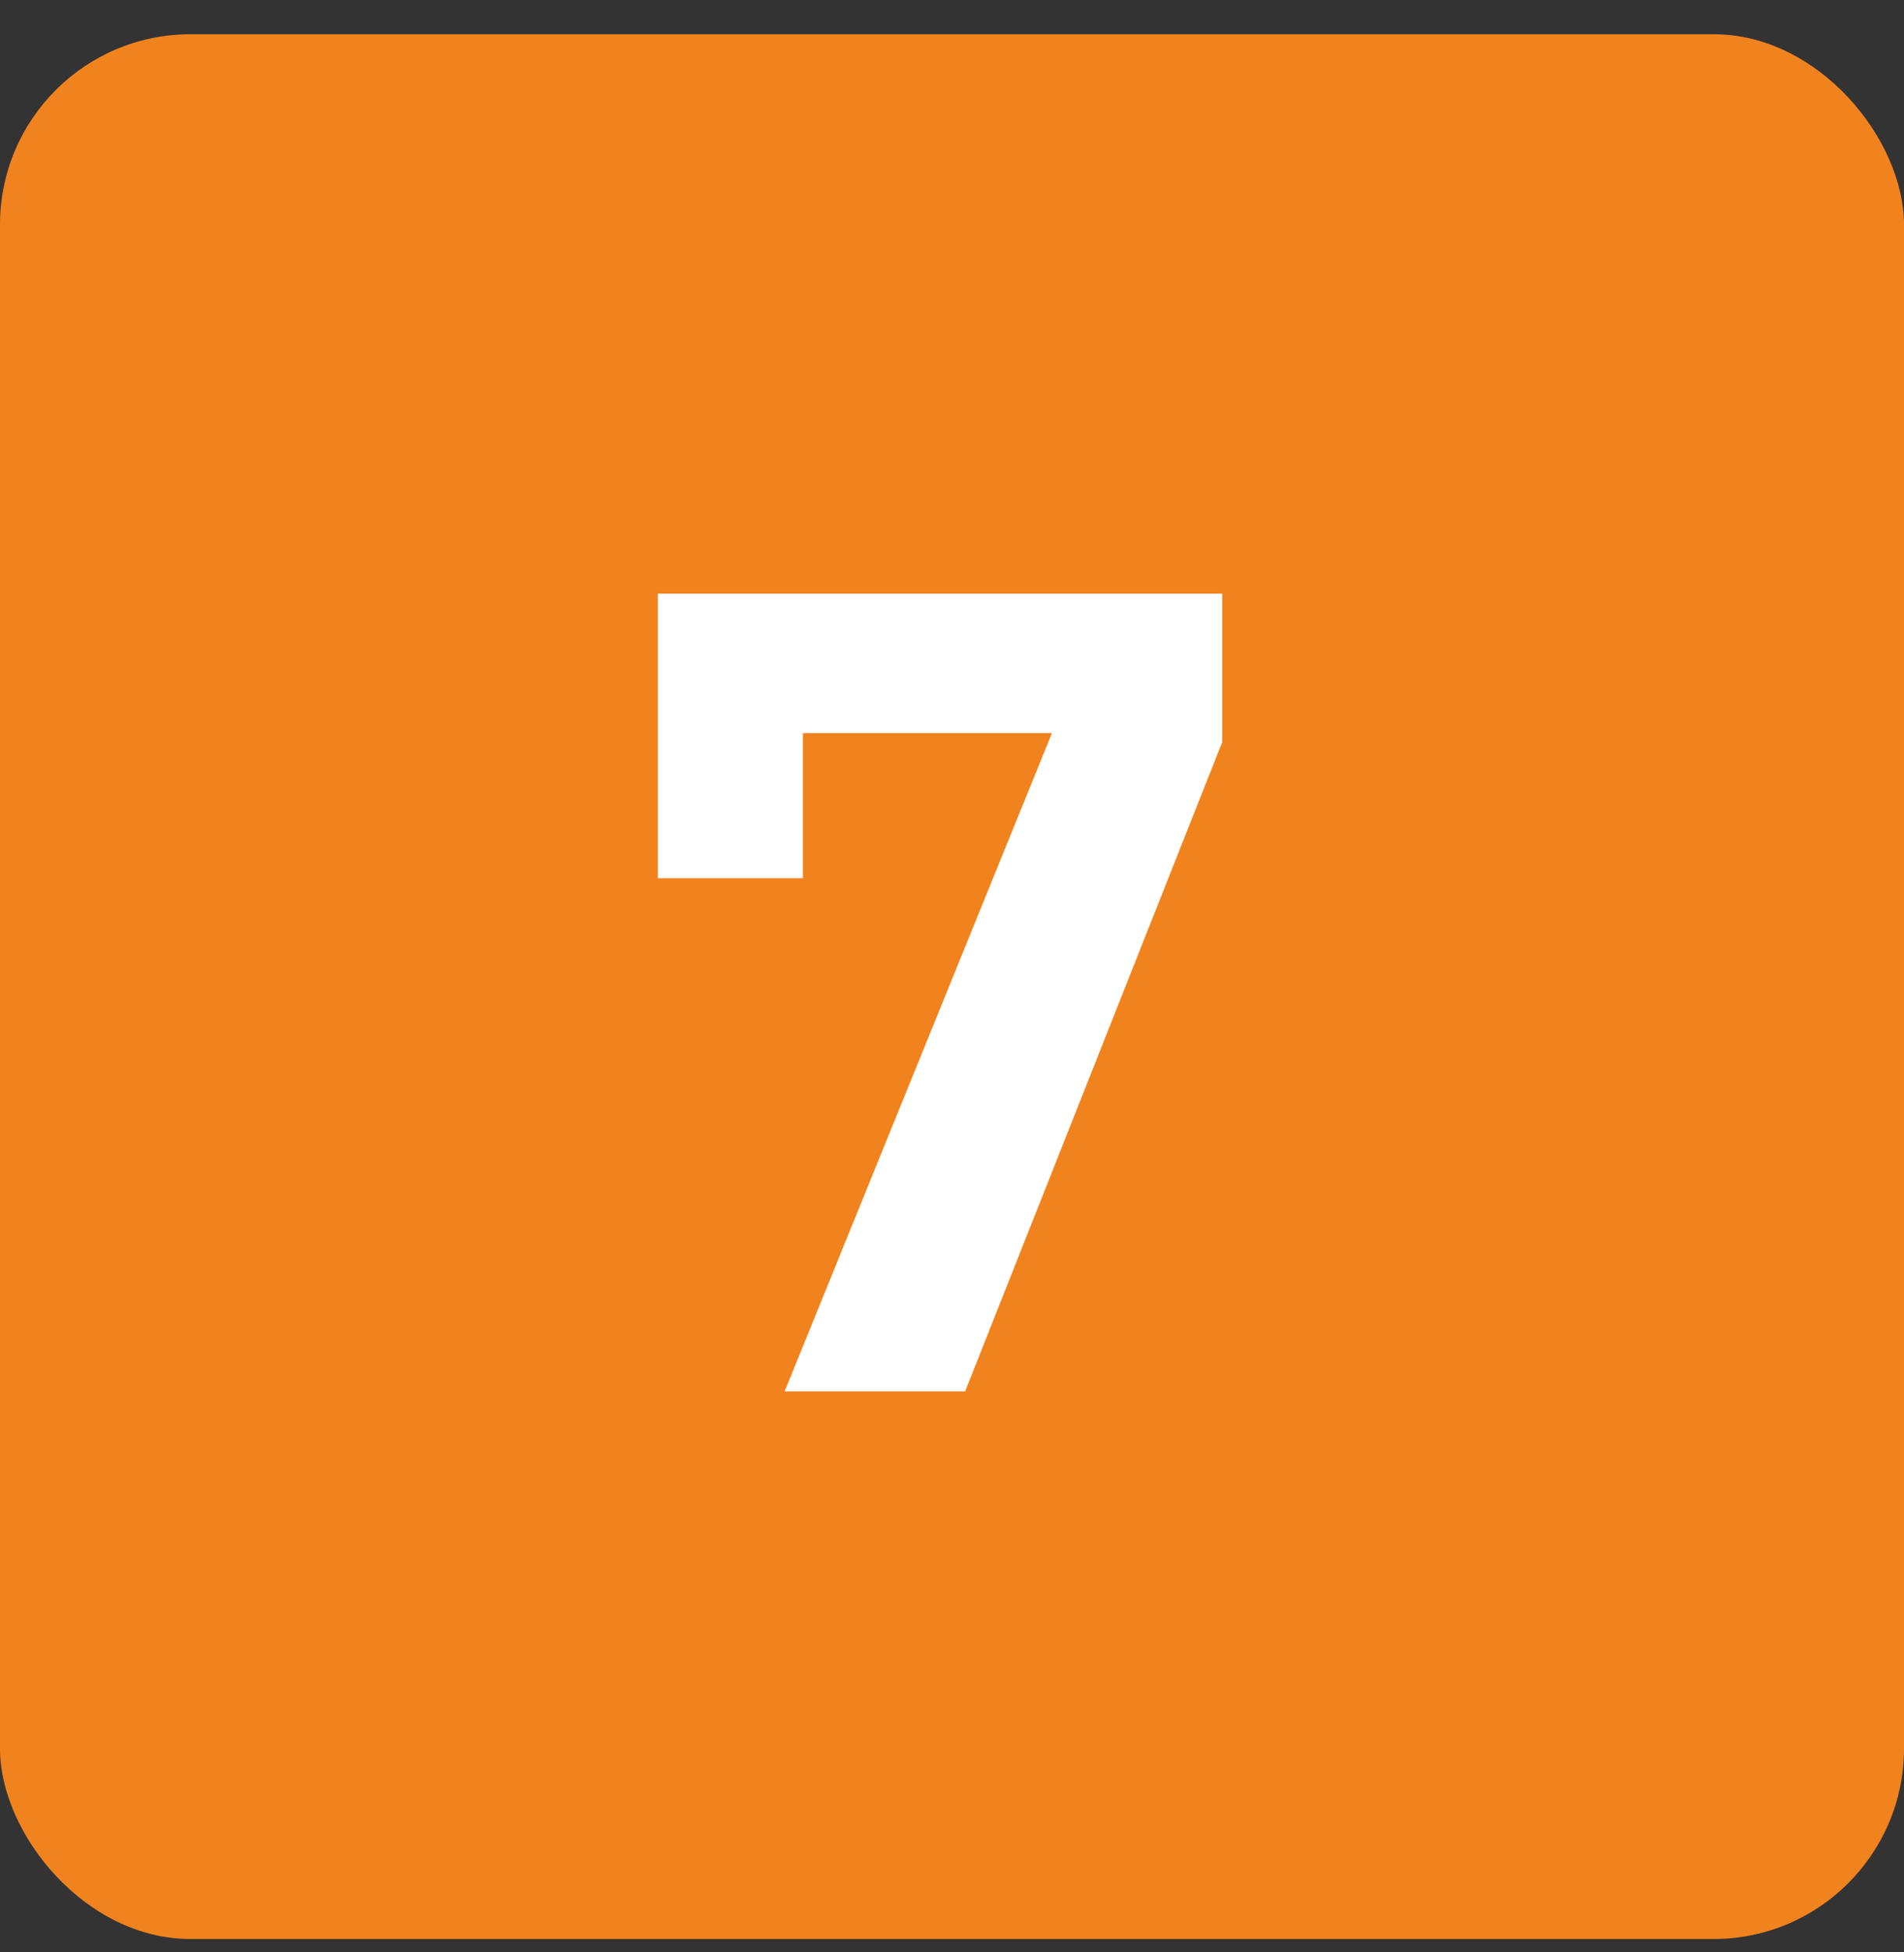 <svg width="40" height="41" viewBox="0 0 40 41" fill="none" xmlns="http://www.w3.org/2000/svg">
<rect x="0" y="0" width="40" height="41" fill="#333333" stroke="none"/>
<rect y="0.719" width="40" height="40" rx="4" fill="#F1831E"/>
<path d="M16.484 29.219L22.1 15.395H16.868V18.443H13.82V12.467H25.676V15.587L20.276 29.219H16.484Z" fill="white"/>
</svg>
